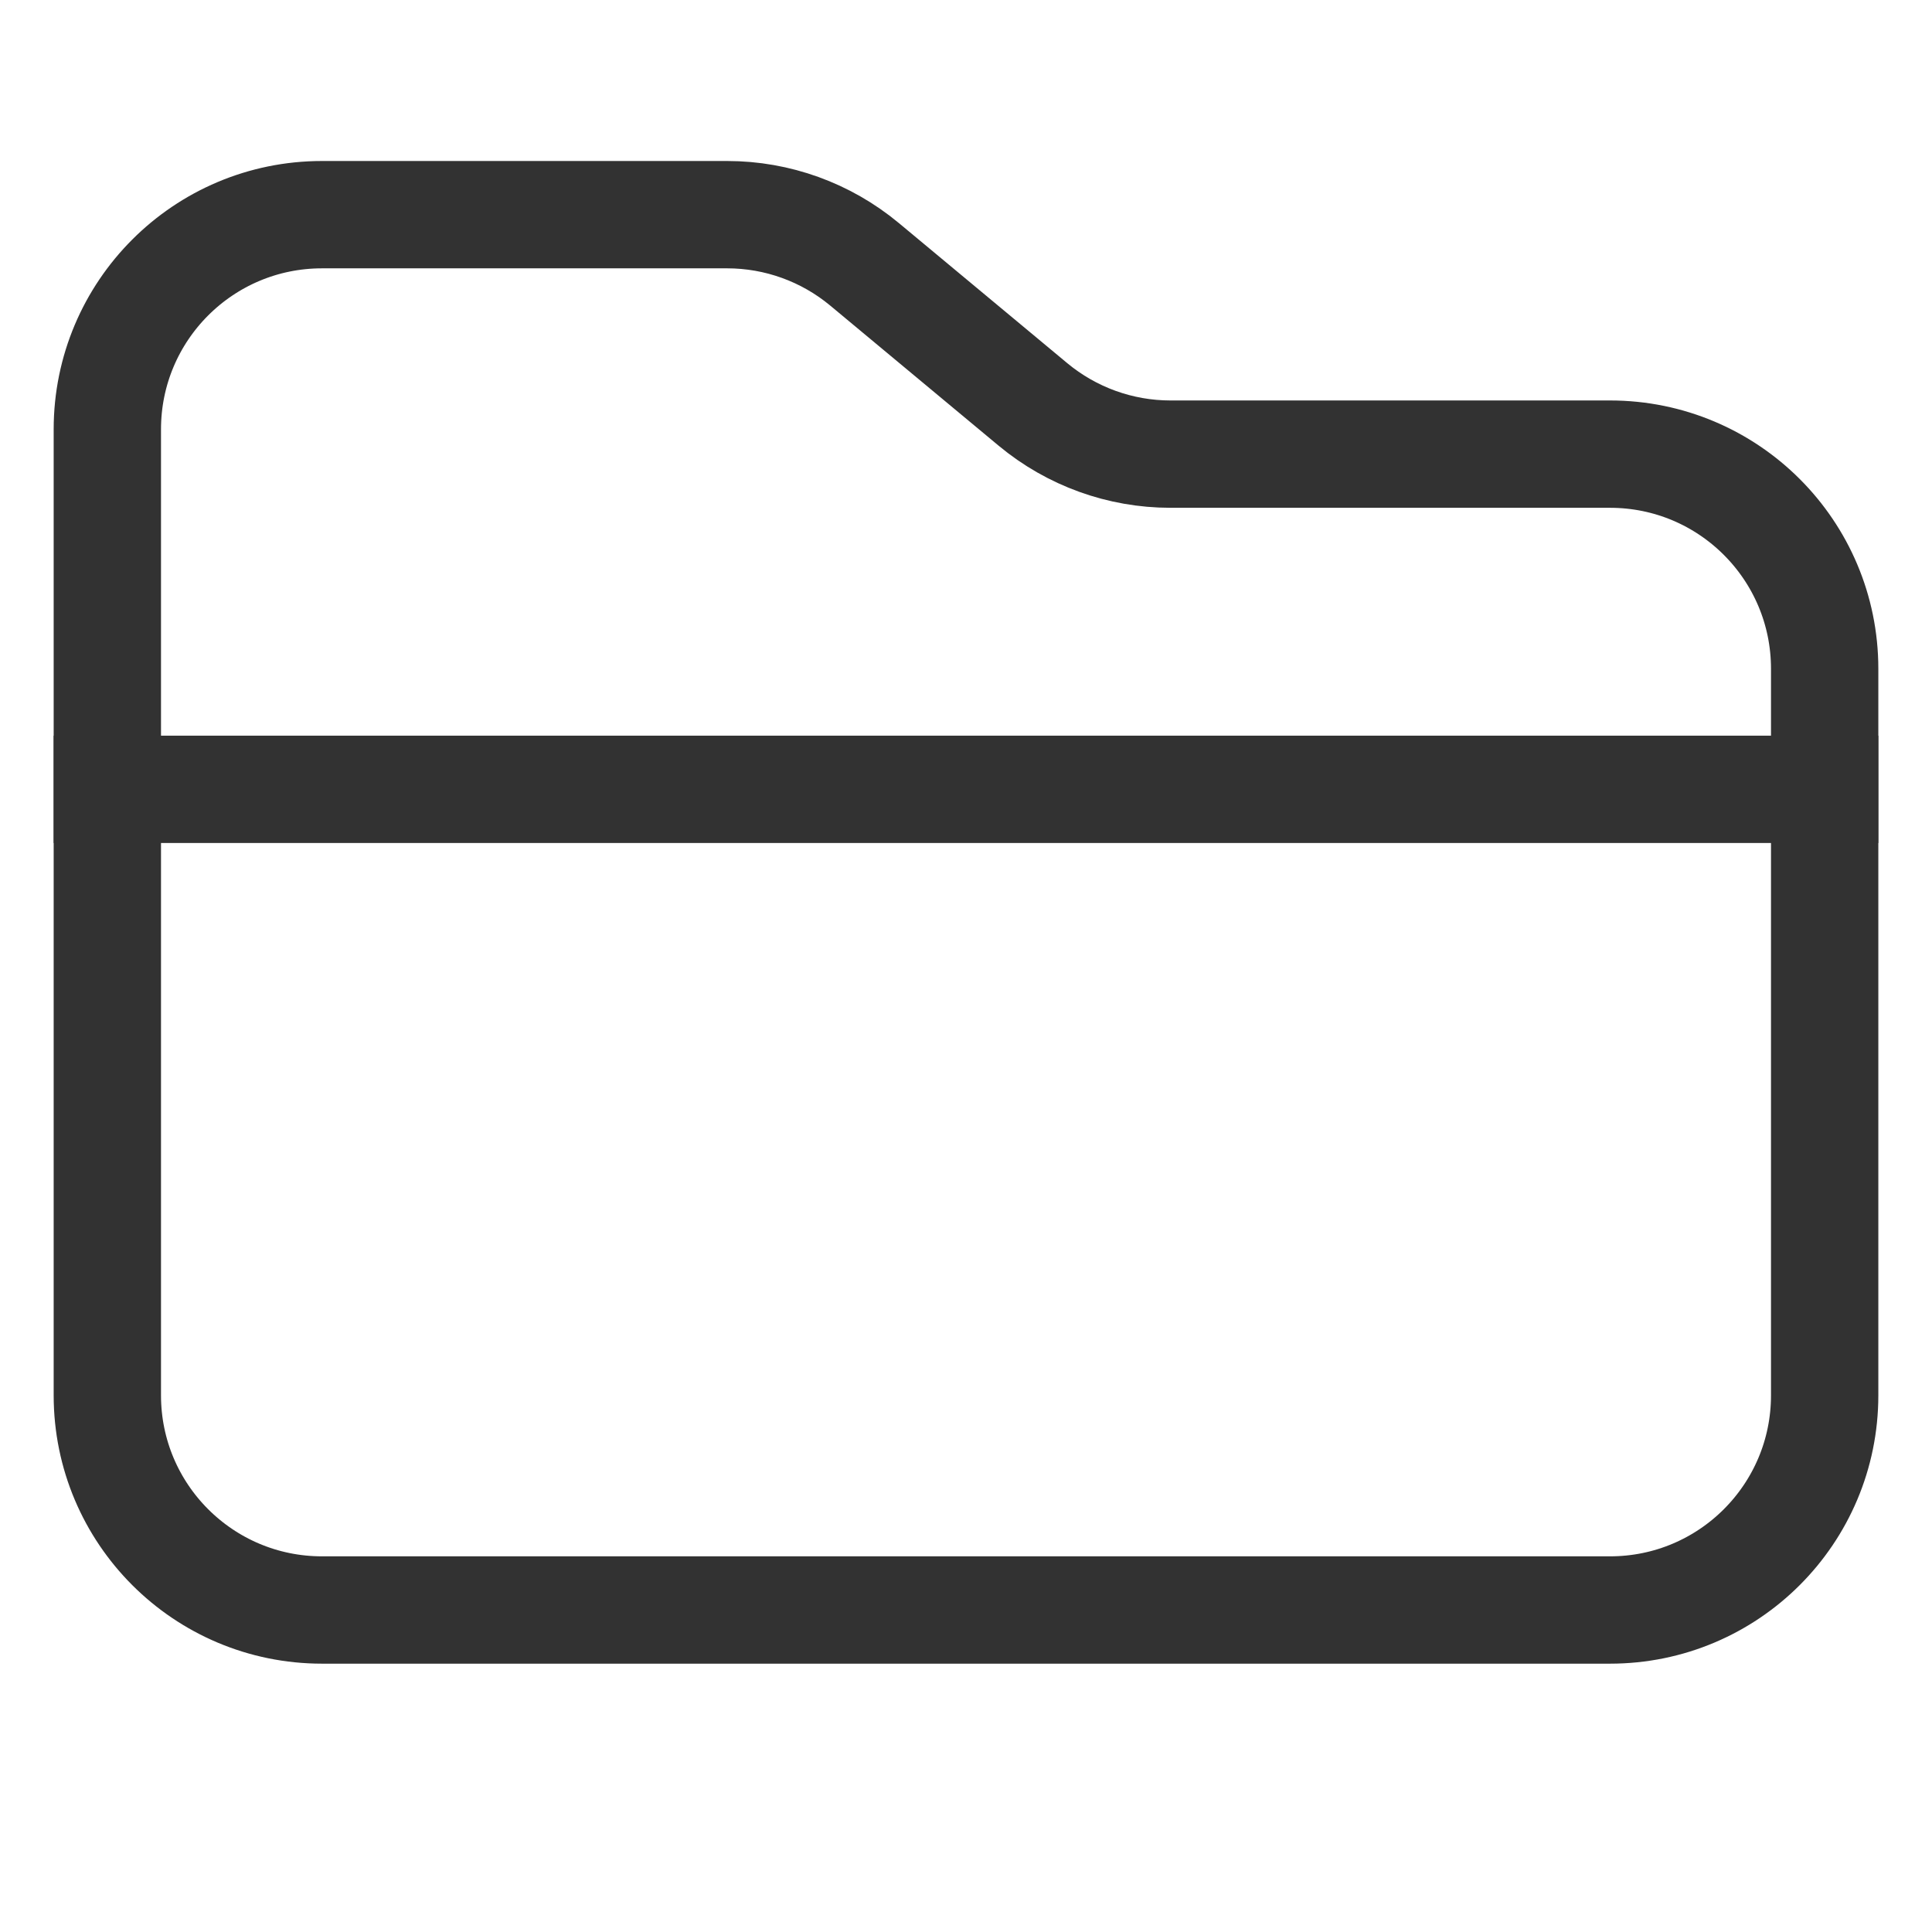 ﻿<?xml version='1.0' encoding='UTF-8'?>
<svg width="18px" height="18px" viewBox="0 0 18 18" xmlns="http://www.w3.org/2000/svg">
  <svg width="18px" height="18px" viewBox="0 0 18 18" xmlns="http://www.w3.org/2000/svg" fill="none">
    <path d="M1 13V4C1 2.895 1.895 2 3 2H6.775C7.243 2 7.695 2.164 8.054 2.462L9.625 3.769C9.984 4.067 10.437 4.231 10.904 4.231H15C16.105 4.231 17 5.126 17 6.231V13C17 14.105 16.105 15 15 15H3C1.895 15 1 14.105 1 13Z" stroke="#323232" stroke-width="1px" />
    <path d="M0.5 7.354H17.5" stroke="#323232" stroke-width="1px" />
  </svg>
</svg>